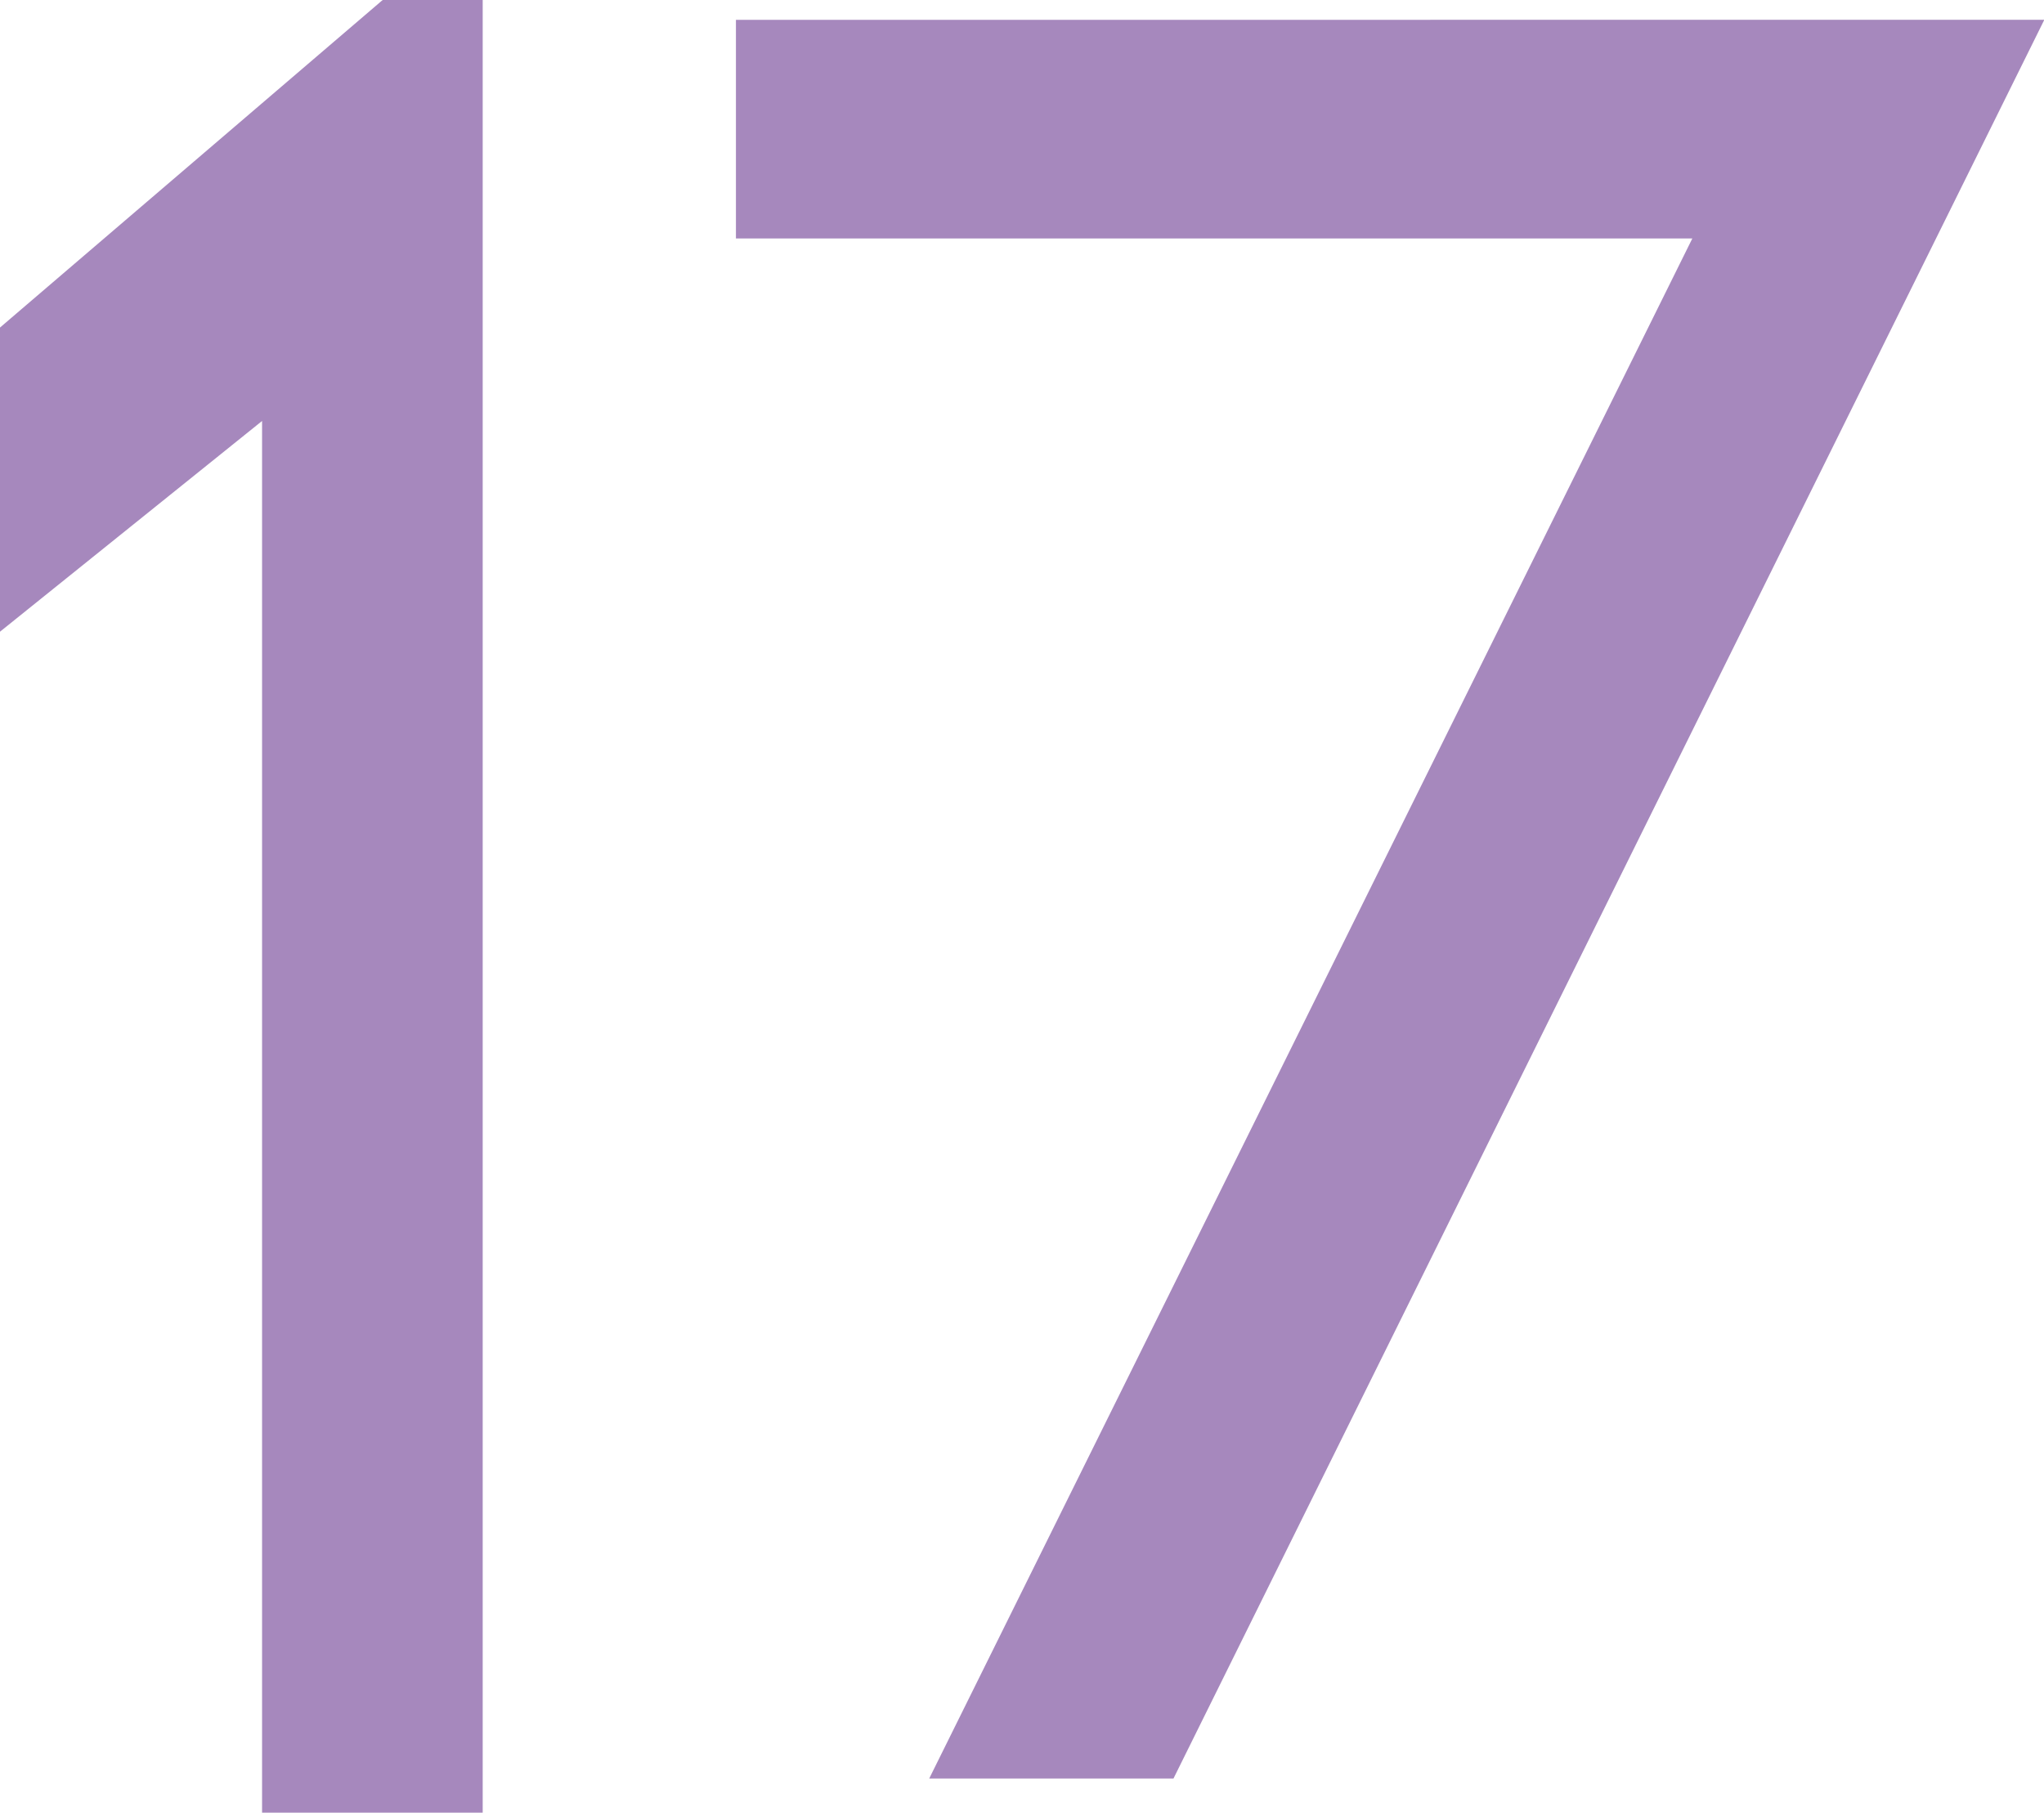 <svg xmlns="http://www.w3.org/2000/svg" width="25.941" height="23.015" viewBox="0 0 25.941 23.015">
  <g id="グループ_6993" data-name="グループ 6993" transform="translate(-7.11)">
    <g id="グループ_5119" data-name="グループ 5119" transform="translate(0 0)">
      <path id="パス_32474" data-name="パス 32474" d="M28.408,106.3l-4.861,4.162v3.861l3.326-2.675v17.667h2.8V106.3Z" transform="translate(-16.437 -106.304)" fill="#a688bd"/>
      <path id="パス_32721" data-name="パス 32721" d="M480.292,106.893v2.775H492.43l-9.685,19.55h3.1l11.052-22.326Z" transform="translate(-463.842 -106.641)" fill="#a688bd"/>
    </g>
  </g>
</svg>
